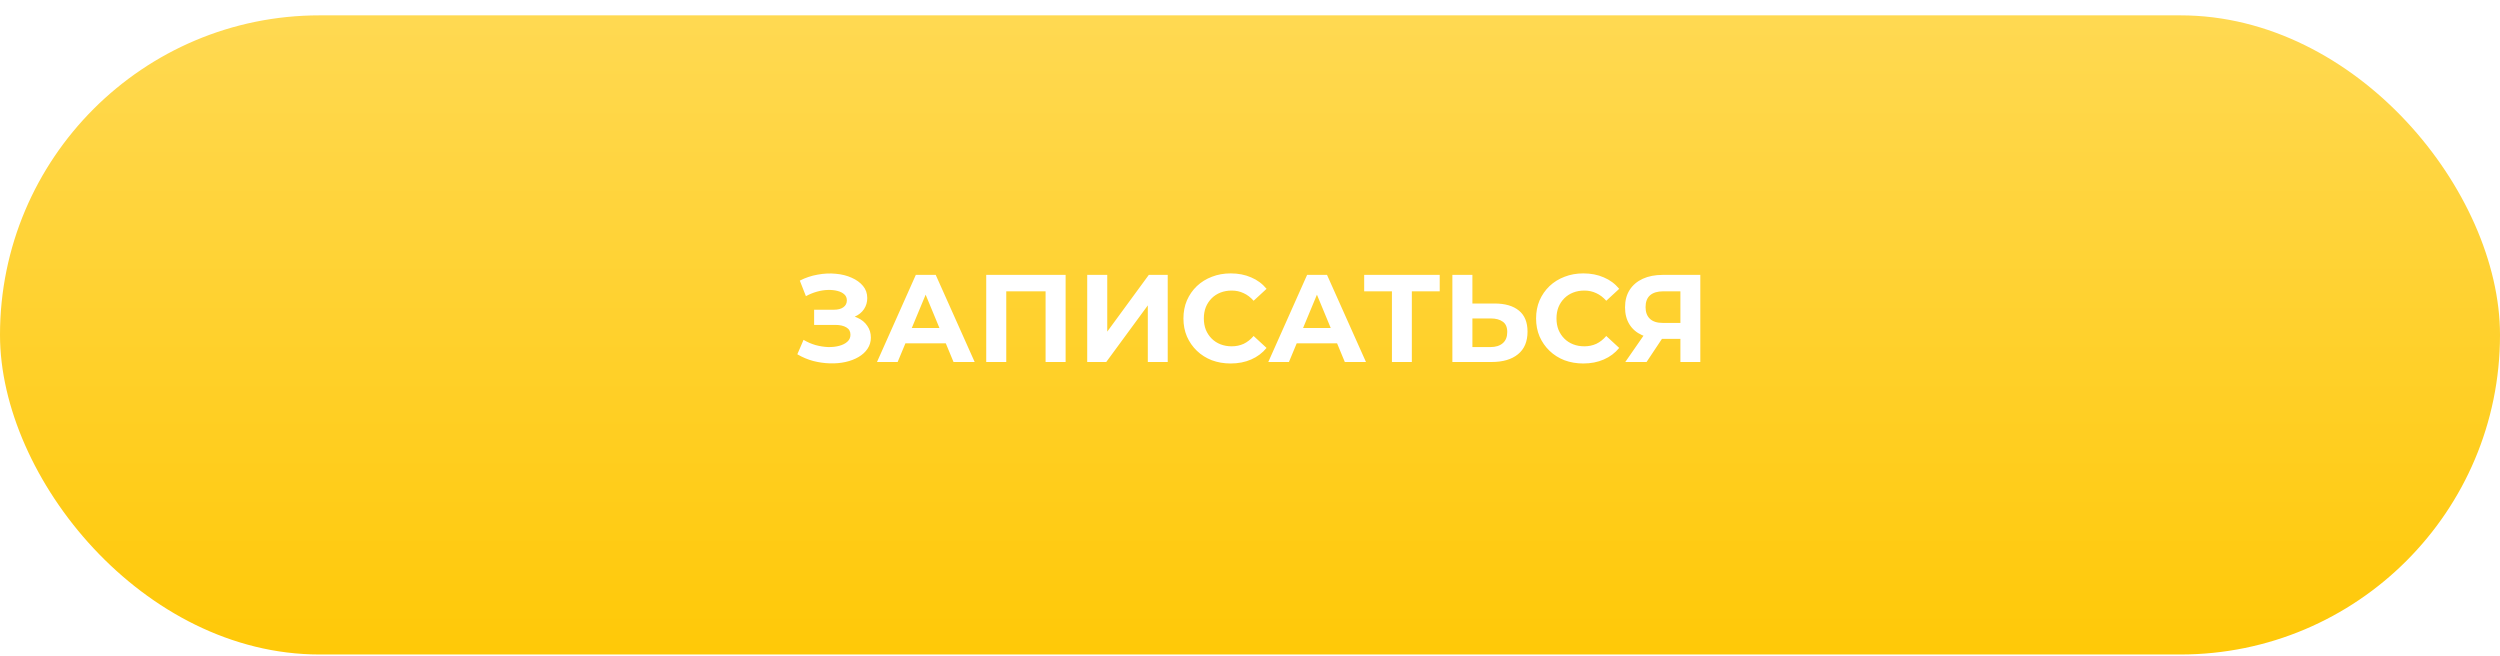 <?xml version="1.0" encoding="UTF-8"?> <svg xmlns="http://www.w3.org/2000/svg" width="442" height="116" viewBox="0 0 442 116" fill="none"><g filter="url(#filter0_d_5516_16)"><rect width="442" height="112.999" rx="56.5" fill="url(#paint0_linear_5516_16)"></rect></g><path d="M140.967 62.636L142.067 60.084C142.727 60.48 143.431 60.788 144.179 61.008C144.942 61.213 145.683 61.331 146.401 61.36C147.135 61.375 147.795 61.301 148.381 61.14C148.983 60.979 149.459 60.737 149.811 60.414C150.178 60.091 150.361 59.681 150.361 59.182C150.361 58.595 150.119 58.163 149.635 57.884C149.151 57.591 148.506 57.444 147.699 57.444H143.937V54.76H147.435C148.154 54.76 148.711 54.613 149.107 54.32C149.518 54.027 149.723 53.623 149.723 53.11C149.723 52.67 149.577 52.318 149.283 52.054C148.99 51.775 148.587 51.57 148.073 51.438C147.575 51.306 147.01 51.247 146.379 51.262C145.749 51.277 145.096 51.379 144.421 51.57C143.747 51.761 143.101 52.025 142.485 52.362L141.407 49.612C142.405 49.099 143.453 48.747 144.553 48.556C145.668 48.351 146.739 48.299 147.765 48.402C148.807 48.49 149.745 48.725 150.581 49.106C151.417 49.473 152.085 49.957 152.583 50.558C153.082 51.159 153.331 51.871 153.331 52.692C153.331 53.425 153.141 54.078 152.759 54.65C152.378 55.222 151.843 55.662 151.153 55.97C150.479 56.278 149.701 56.432 148.821 56.432L148.909 55.64C149.936 55.64 150.823 55.816 151.571 56.168C152.334 56.505 152.921 56.982 153.331 57.598C153.757 58.199 153.969 58.896 153.969 59.688C153.969 60.421 153.771 61.081 153.375 61.668C152.994 62.24 152.466 62.724 151.791 63.12C151.117 63.516 150.347 63.809 149.481 64C148.616 64.191 147.692 64.271 146.709 64.242C145.741 64.213 144.766 64.073 143.783 63.824C142.801 63.56 141.862 63.164 140.967 62.636ZM155.053 64L161.917 48.6H165.437L172.323 64H168.583L162.951 50.404H164.359L158.705 64H155.053ZM158.485 60.7L159.431 57.994H167.351L168.319 60.7H158.485ZM174.365 64V48.6H188.401V64H184.859V50.69L185.673 51.504H177.093L177.907 50.69V64H174.365ZM192.219 64V48.6H195.761V58.632L203.109 48.6H206.453V64H202.933V53.99L195.585 64H192.219ZM217.569 64.264C216.381 64.264 215.274 64.073 214.247 63.692C213.235 63.296 212.355 62.739 211.607 62.02C210.859 61.301 210.272 60.458 209.847 59.49C209.436 58.522 209.231 57.459 209.231 56.3C209.231 55.141 209.436 54.078 209.847 53.11C210.272 52.142 210.859 51.299 211.607 50.58C212.37 49.861 213.257 49.311 214.269 48.93C215.281 48.534 216.388 48.336 217.591 48.336C218.926 48.336 220.128 48.571 221.199 49.04C222.284 49.495 223.194 50.169 223.927 51.064L221.639 53.176C221.111 52.575 220.524 52.127 219.879 51.834C219.234 51.526 218.53 51.372 217.767 51.372C217.048 51.372 216.388 51.489 215.787 51.724C215.186 51.959 214.665 52.296 214.225 52.736C213.785 53.176 213.44 53.697 213.191 54.298C212.956 54.899 212.839 55.567 212.839 56.3C212.839 57.033 212.956 57.701 213.191 58.302C213.44 58.903 213.785 59.424 214.225 59.864C214.665 60.304 215.186 60.641 215.787 60.876C216.388 61.111 217.048 61.228 217.767 61.228C218.53 61.228 219.234 61.081 219.879 60.788C220.524 60.48 221.111 60.018 221.639 59.402L223.927 61.514C223.194 62.409 222.284 63.091 221.199 63.56C220.128 64.029 218.918 64.264 217.569 64.264ZM224.233 64L231.097 48.6H234.617L241.503 64H237.763L232.131 50.404H233.539L227.885 64H224.233ZM227.665 60.7L228.611 57.994H236.531L237.499 60.7H227.665ZM246.093 64V50.69L246.907 51.504H241.187V48.6H254.541V51.504H248.821L249.613 50.69V64H246.093ZM264.237 53.66C266.1 53.66 267.537 54.078 268.549 54.914C269.561 55.735 270.067 56.975 270.067 58.632C270.067 60.392 269.503 61.727 268.373 62.636C267.259 63.545 265.711 64 263.731 64H256.779V48.6H260.321V53.66H264.237ZM263.533 61.36C264.443 61.36 265.161 61.133 265.689 60.678C266.217 60.223 266.481 59.563 266.481 58.698C266.481 57.847 266.217 57.239 265.689 56.872C265.176 56.491 264.457 56.3 263.533 56.3H260.321V61.36H263.533ZM279.917 64.264C278.729 64.264 277.621 64.073 276.595 63.692C275.583 63.296 274.703 62.739 273.955 62.02C273.207 61.301 272.62 60.458 272.195 59.49C271.784 58.522 271.579 57.459 271.579 56.3C271.579 55.141 271.784 54.078 272.195 53.11C272.62 52.142 273.207 51.299 273.955 50.58C274.717 49.861 275.605 49.311 276.617 48.93C277.629 48.534 278.736 48.336 279.939 48.336C281.273 48.336 282.476 48.571 283.547 49.04C284.632 49.495 285.541 50.169 286.275 51.064L283.987 53.176C283.459 52.575 282.872 52.127 282.227 51.834C281.581 51.526 280.877 51.372 280.115 51.372C279.396 51.372 278.736 51.489 278.135 51.724C277.533 51.959 277.013 52.296 276.573 52.736C276.133 53.176 275.788 53.697 275.539 54.298C275.304 54.899 275.187 55.567 275.187 56.3C275.187 57.033 275.304 57.701 275.539 58.302C275.788 58.903 276.133 59.424 276.573 59.864C277.013 60.304 277.533 60.641 278.135 60.876C278.736 61.111 279.396 61.228 280.115 61.228C280.877 61.228 281.581 61.081 282.227 60.788C282.872 60.48 283.459 60.018 283.987 59.402L286.275 61.514C285.541 62.409 284.632 63.091 283.547 63.56C282.476 64.029 281.266 64.264 279.917 64.264ZM297.096 64V59.138L297.976 59.908H293.752C292.418 59.908 291.266 59.688 290.298 59.248C289.33 58.808 288.59 58.17 288.076 57.334C287.563 56.498 287.306 55.501 287.306 54.342C287.306 53.139 287.578 52.113 288.12 51.262C288.678 50.397 289.455 49.737 290.452 49.282C291.45 48.827 292.623 48.6 293.972 48.6H300.616V64H297.096ZM287.35 64L291.178 58.478H294.786L291.112 64H287.35ZM297.096 57.994V50.58L297.976 51.504H294.06C293.048 51.504 292.271 51.739 291.728 52.208C291.2 52.677 290.936 53.374 290.936 54.298C290.936 55.193 291.193 55.882 291.706 56.366C292.22 56.85 292.975 57.092 293.972 57.092H297.976L297.096 57.994Z" fill="white"></path><defs><filter id="filter0_d_5516_16" x="0" y="0" width="442" height="115.714" filterUnits="userSpaceOnUse" color-interpolation-filters="sRGB"><feFlood flood-opacity="0" result="BackgroundImageFix"></feFlood><feColorMatrix in="SourceAlpha" type="matrix" values="0 0 0 0 0 0 0 0 0 0 0 0 0 0 0 0 0 0 127 0" result="hardAlpha"></feColorMatrix><feOffset dy="2.715"></feOffset><feColorMatrix type="matrix" values="0 0 0 0 0.762 0 0 0 0 0.743 0 0 0 0 0.734 0 0 0 1 0"></feColorMatrix><feBlend mode="normal" in2="BackgroundImageFix" result="effect1_dropShadow_5516_16"></feBlend><feBlend mode="normal" in="SourceGraphic" in2="effect1_dropShadow_5516_16" result="shape"></feBlend></filter><linearGradient id="paint0_linear_5516_16" x1="249" y1="0" x2="249" y2="124" gradientUnits="userSpaceOnUse"><stop stop-color="#FFD952"></stop><stop offset="1" stop-color="#FFC700"></stop></linearGradient></defs></svg> 